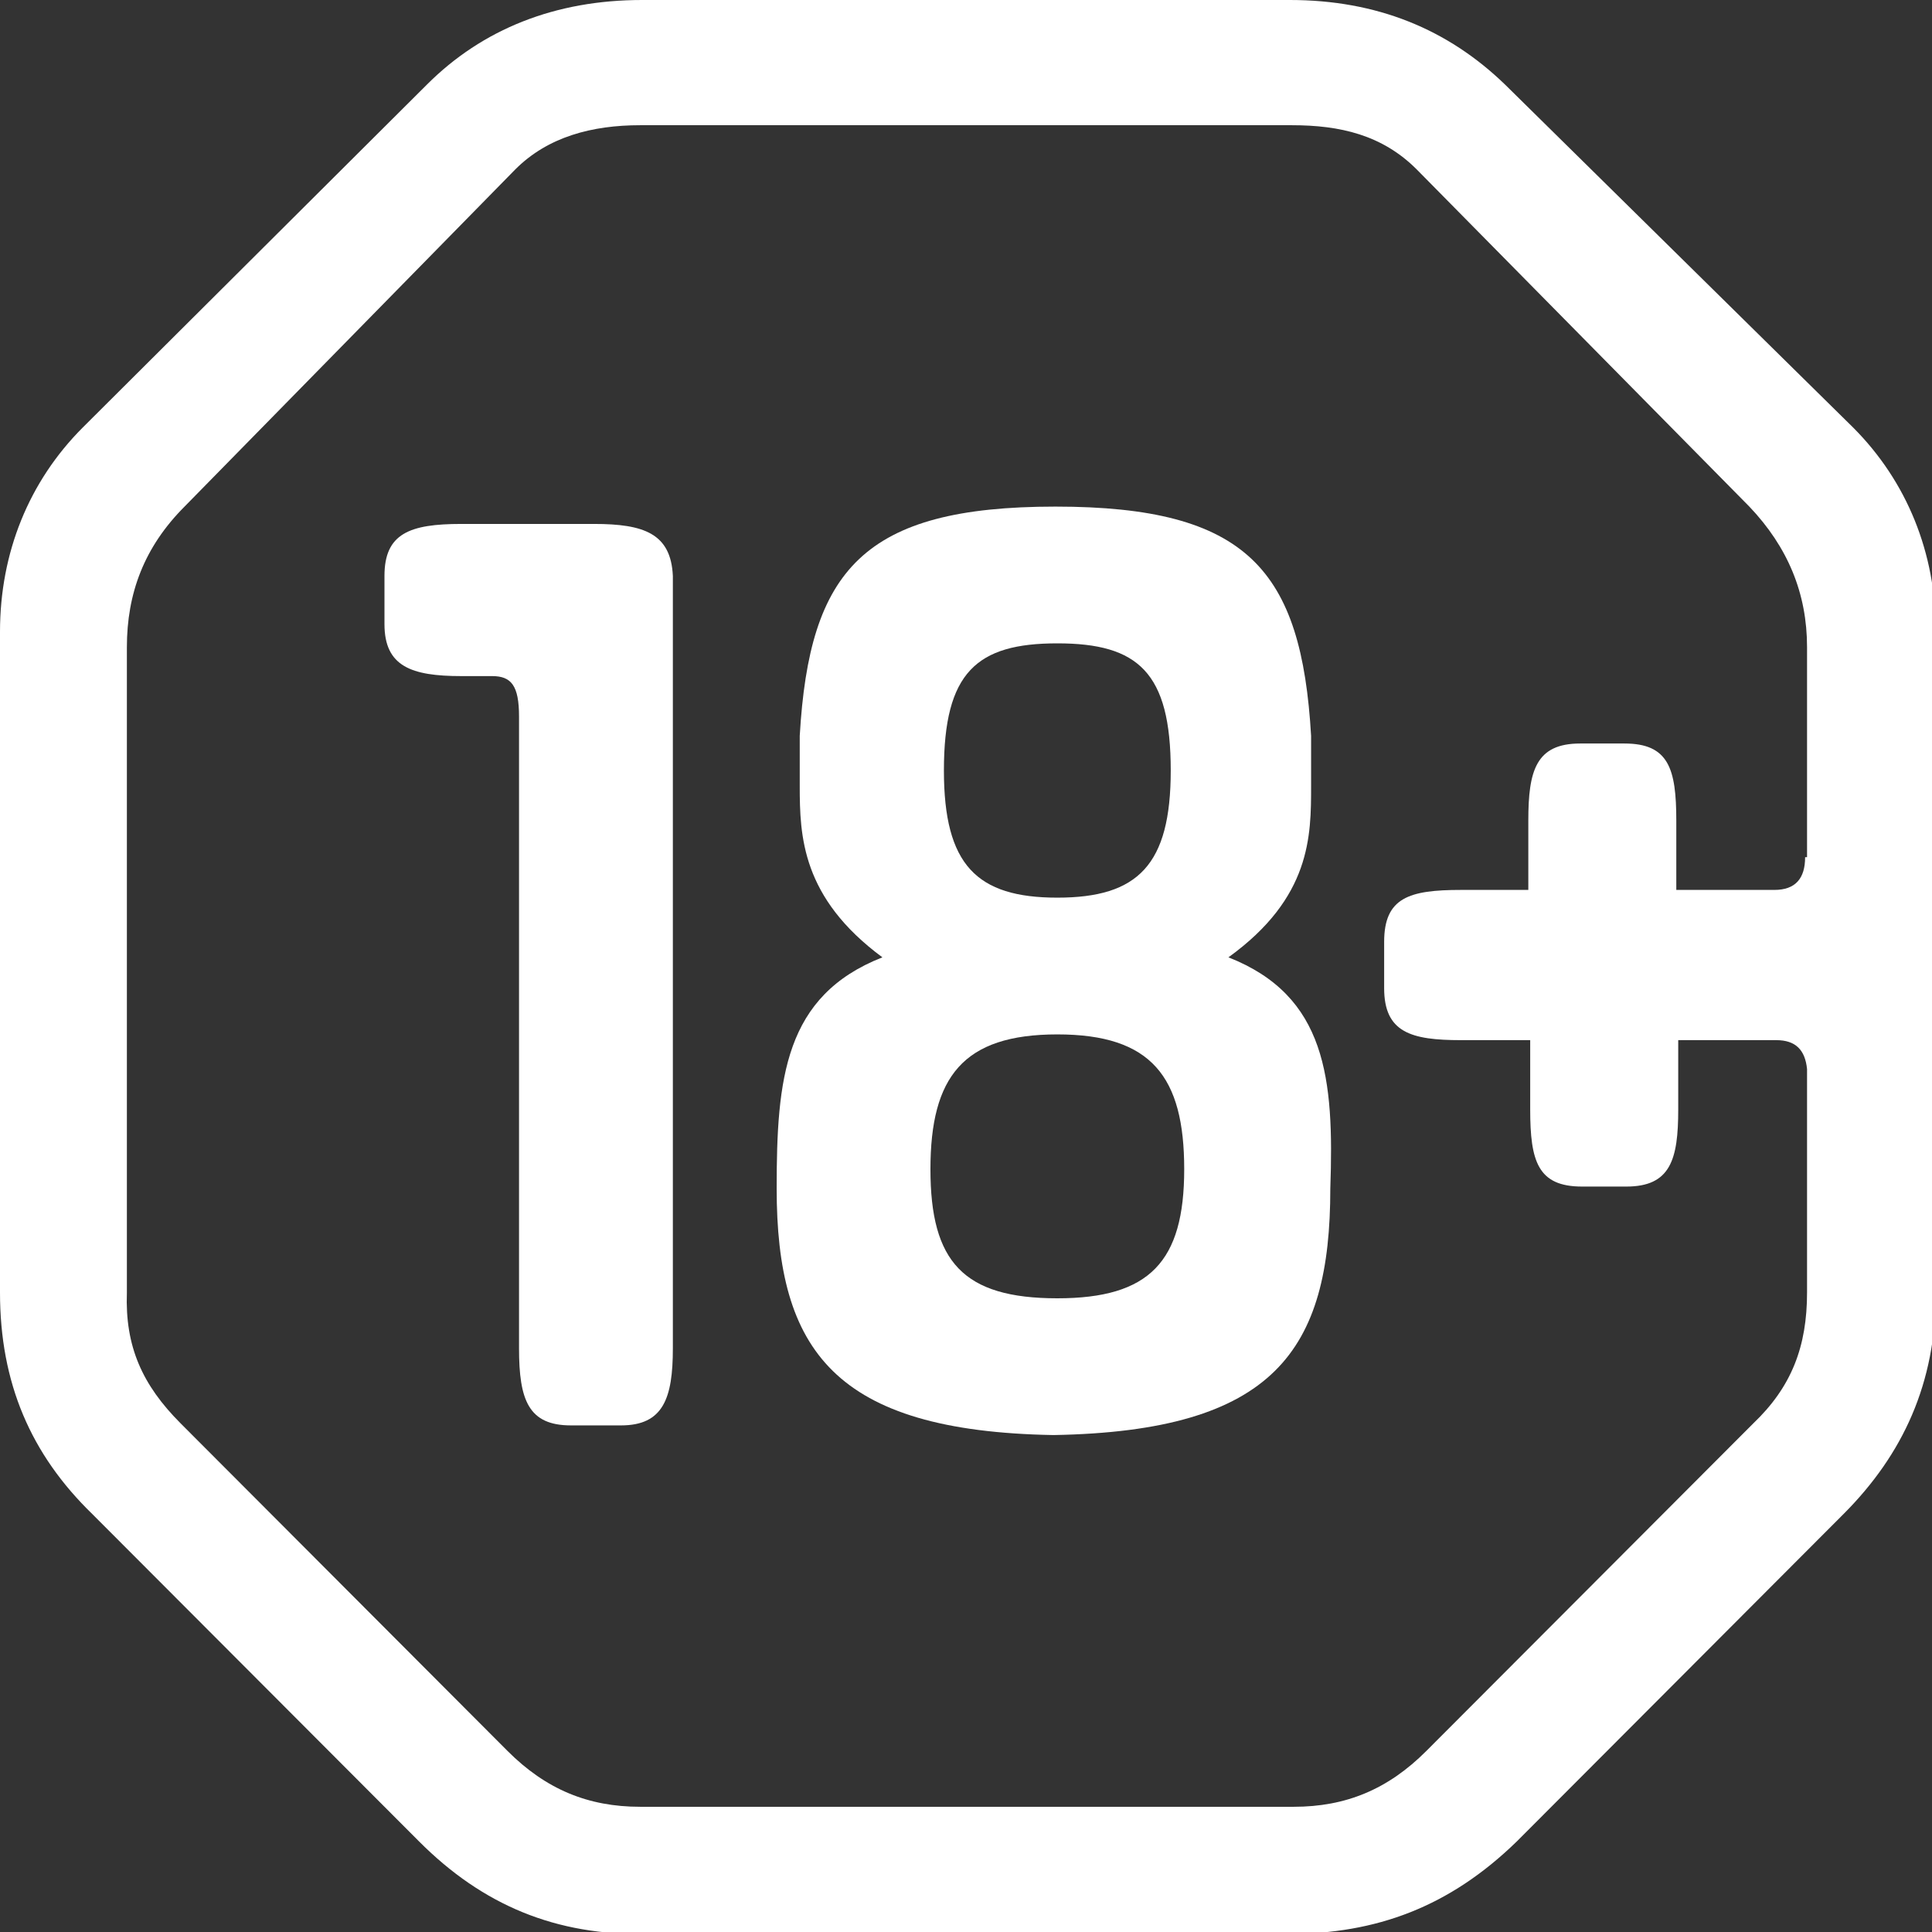 <svg width="37" height="37" viewBox="0 0 37 37" fill="none" xmlns="http://www.w3.org/2000/svg">
<rect x="0" y="0" width="37" height="37" fill="#333333" stroke="none"/>
<g clip-path="url(#clip0)">
<path d="M11.376 10.034H8.836C7.842 10.034 7.363 10.218 7.363 11.03V11.952C7.363 12.764 7.879 12.948 8.836 12.948H9.425C9.793 12.948 9.94 13.132 9.94 13.723V25.822C9.94 26.818 10.124 27.298 10.934 27.298H11.892C12.702 27.298 12.886 26.781 12.886 25.822V11.03C12.849 10.218 12.333 10.034 11.376 10.034Z" fill="white"/>
<path d="M28.827 1.623C27.722 0.553 26.36 0 24.703 0H12.296C10.64 0 9.241 0.553 8.173 1.623L1.583 8.189C0.552 9.222 0 10.587 0 12.1V24.753C0 26.486 0.589 27.851 1.767 28.995L8.026 35.266C9.241 36.483 10.64 37.074 12.407 37.037H24.667C26.36 37.037 27.759 36.52 29.048 35.266L35.306 28.995C36.448 27.851 37.074 26.486 37.074 24.753V12.1C37.074 10.587 36.521 9.222 35.491 8.189L28.827 1.623ZM34.57 16.416C34.57 16.822 34.386 17.043 33.981 17.043H32.103V15.715C32.103 14.719 31.956 14.239 31.11 14.239H30.263C29.416 14.239 29.269 14.756 29.269 15.715V17.043H27.98C26.986 17.043 26.508 17.19 26.508 18.039V18.924C26.508 19.773 27.023 19.92 27.98 19.92H29.305V21.248C29.305 22.244 29.453 22.724 30.299 22.724H31.146C31.993 22.724 32.14 22.207 32.14 21.248V19.92H34.018C34.386 19.92 34.57 20.105 34.607 20.474V24.753C34.607 25.786 34.312 26.56 33.576 27.261L27.317 33.532C26.581 34.27 25.771 34.602 24.777 34.602H12.26C11.266 34.602 10.456 34.27 9.719 33.532L3.461 27.261C2.724 26.523 2.393 25.786 2.43 24.753V12.395C2.43 11.362 2.761 10.477 3.534 9.702L9.867 3.246C10.492 2.619 11.339 2.398 12.26 2.398H24.74C25.661 2.398 26.471 2.582 27.133 3.246L33.502 9.702C34.239 10.477 34.607 11.362 34.607 12.395V16.416H34.57Z" fill="white"/>
<path d="M23.526 18.334C25.109 17.191 25.109 16.01 25.109 15.051V14.092C24.924 10.919 23.894 9.702 20.212 9.702C16.53 9.702 15.5 10.919 15.316 14.092V15.051C15.316 16.01 15.352 17.191 16.899 18.334C15.021 19.072 14.874 20.658 14.874 22.761C14.874 25.86 15.978 27.409 20.175 27.483C24.409 27.409 25.477 25.86 25.477 22.761C25.55 20.658 25.403 19.072 23.526 18.334ZM20.249 12.321C21.795 12.321 22.421 12.875 22.421 14.756C22.421 16.564 21.795 17.191 20.249 17.191C18.703 17.191 18.077 16.564 18.077 14.756C18.077 12.875 18.703 12.321 20.249 12.321ZM20.249 24.864C18.445 24.864 17.819 24.163 17.819 22.392C17.819 20.621 18.445 19.81 20.249 19.81C22.053 19.81 22.679 20.621 22.679 22.392C22.679 24.163 22.016 24.864 20.249 24.864Z" fill="white"/>
</g>
<defs>
<clipPath id="clip0">
<rect width="37" height="37" fill="white"/>
</clipPath>
</defs>
</svg>
